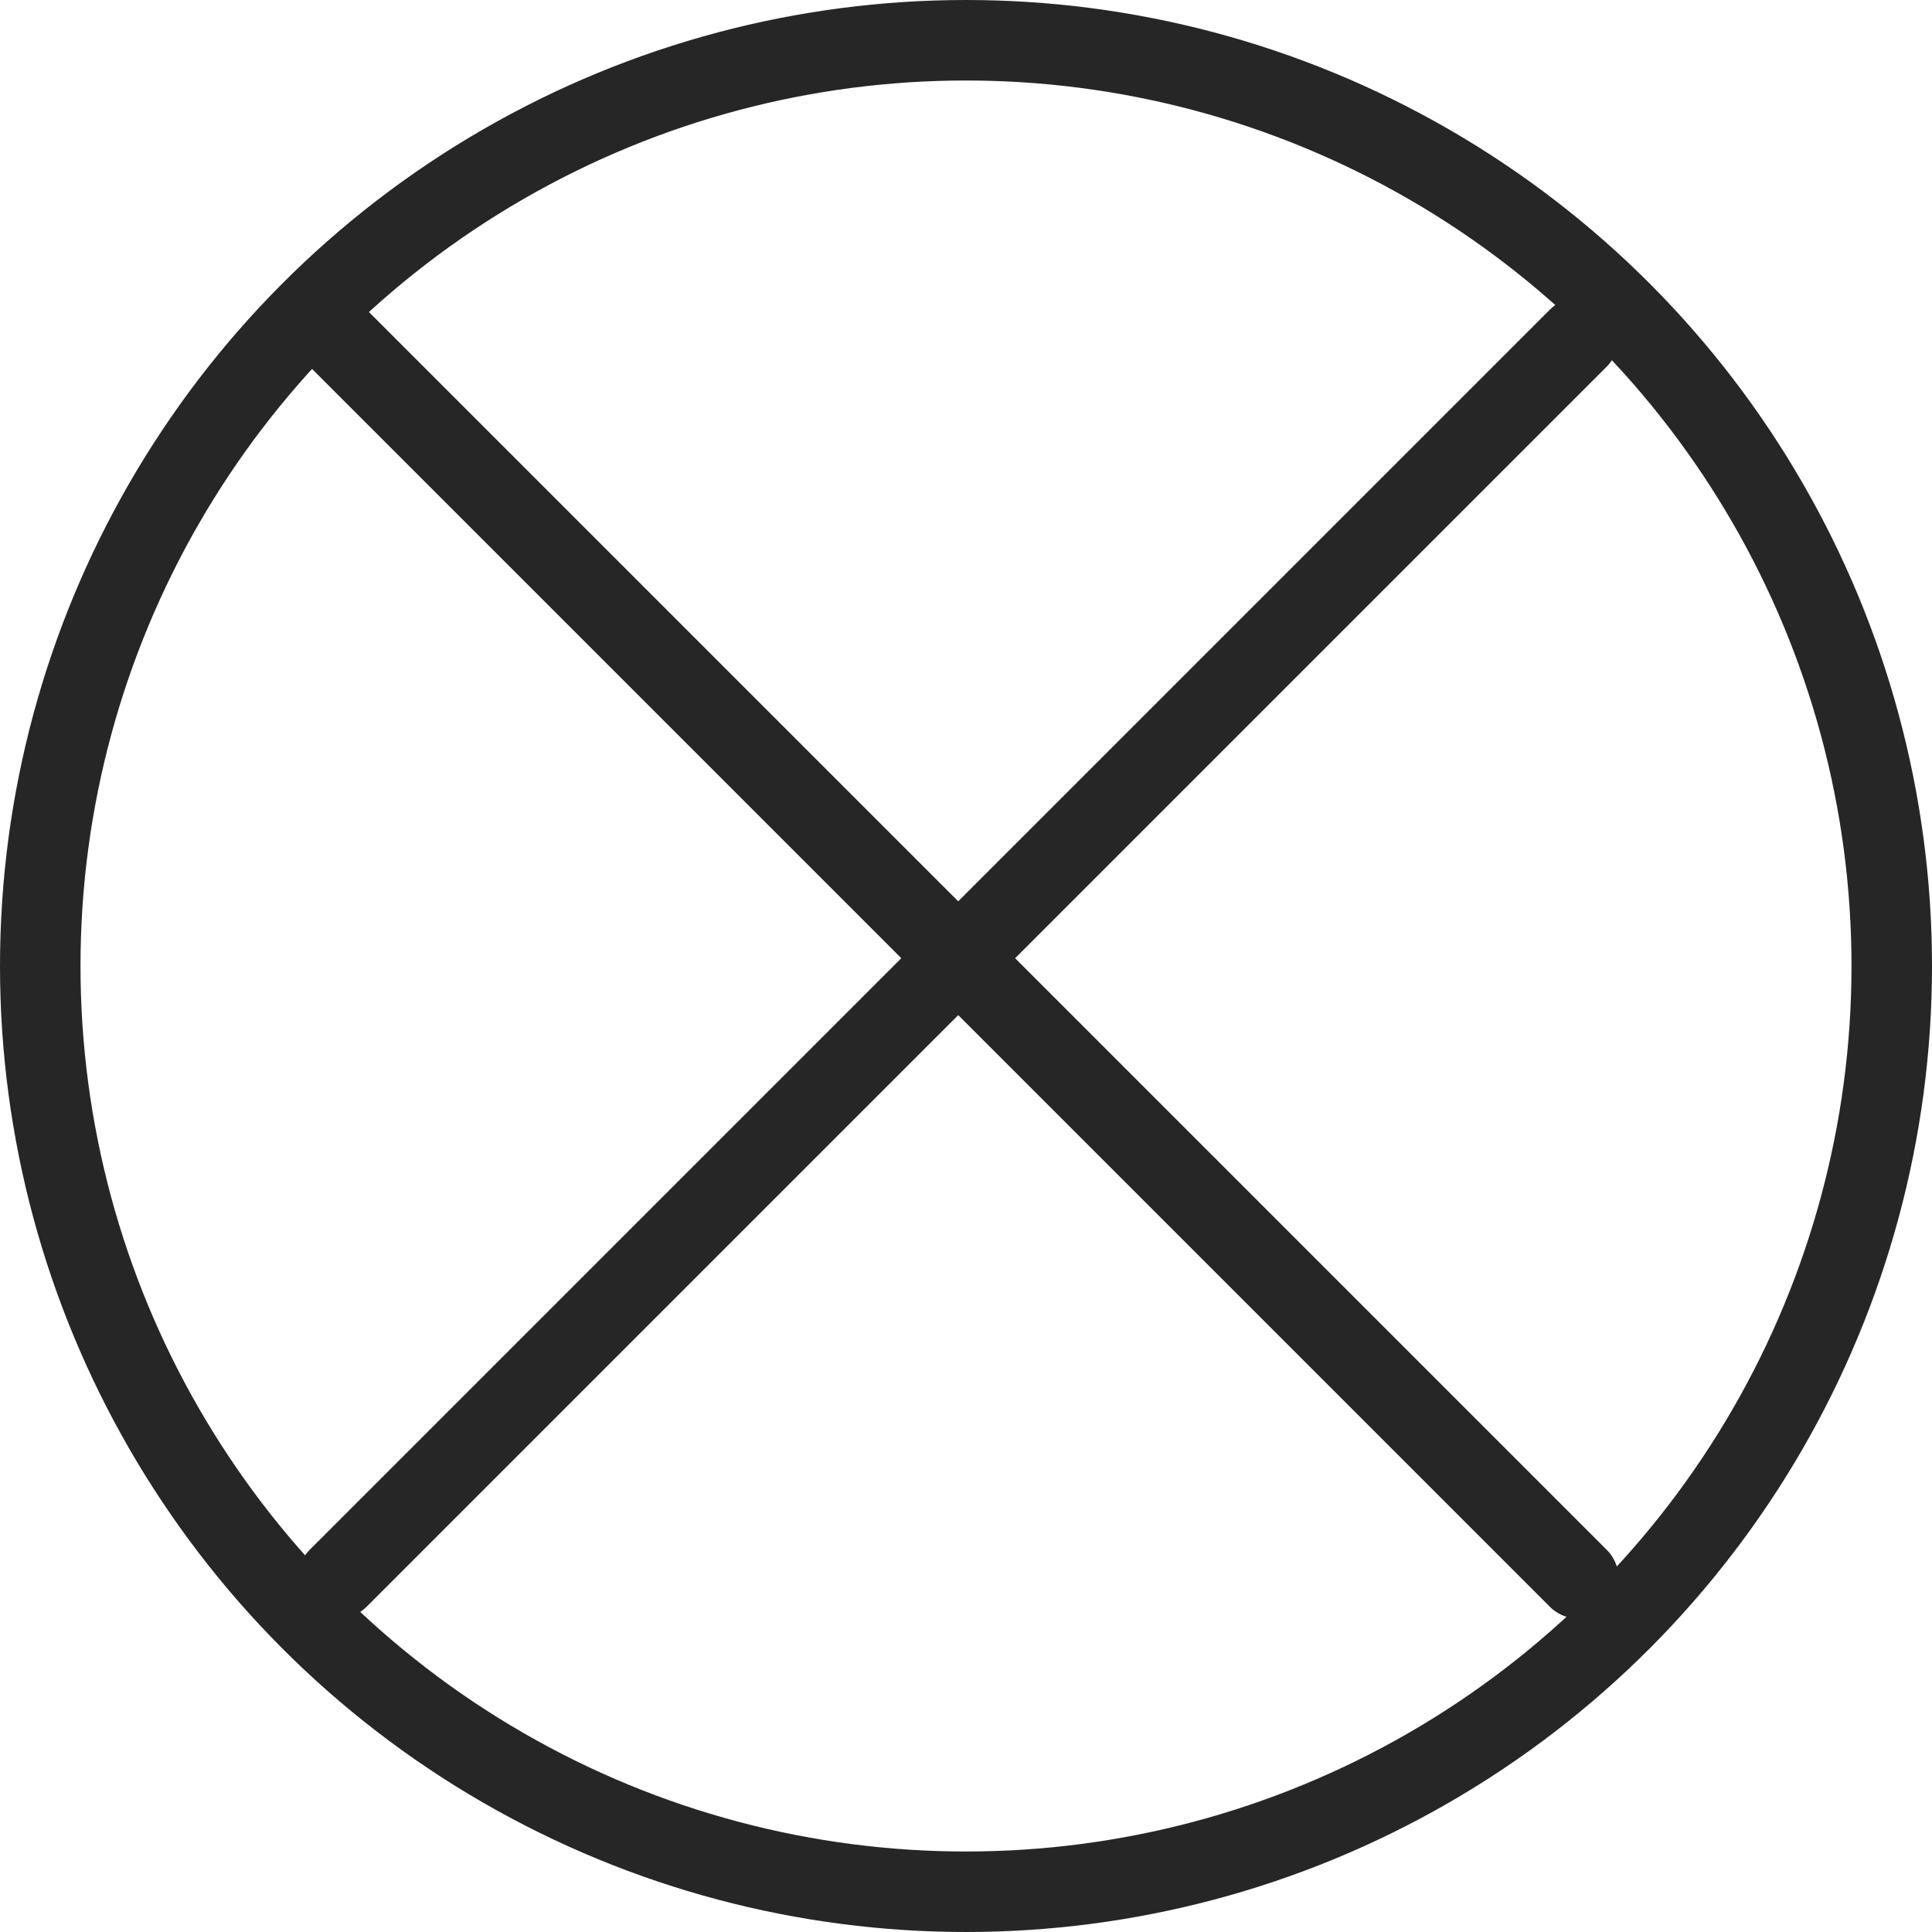 <svg width="48" height="48" fill="none" xmlns="http://www.w3.org/2000/svg"><path d="M39.213 8.4L8.4 39.213m30.813 0L8.4 8.4" stroke="#262626" stroke-width="2" stroke-linecap="round"/><circle cx="24" cy="24" r="23" stroke="#262626" stroke-width="2"/></svg>